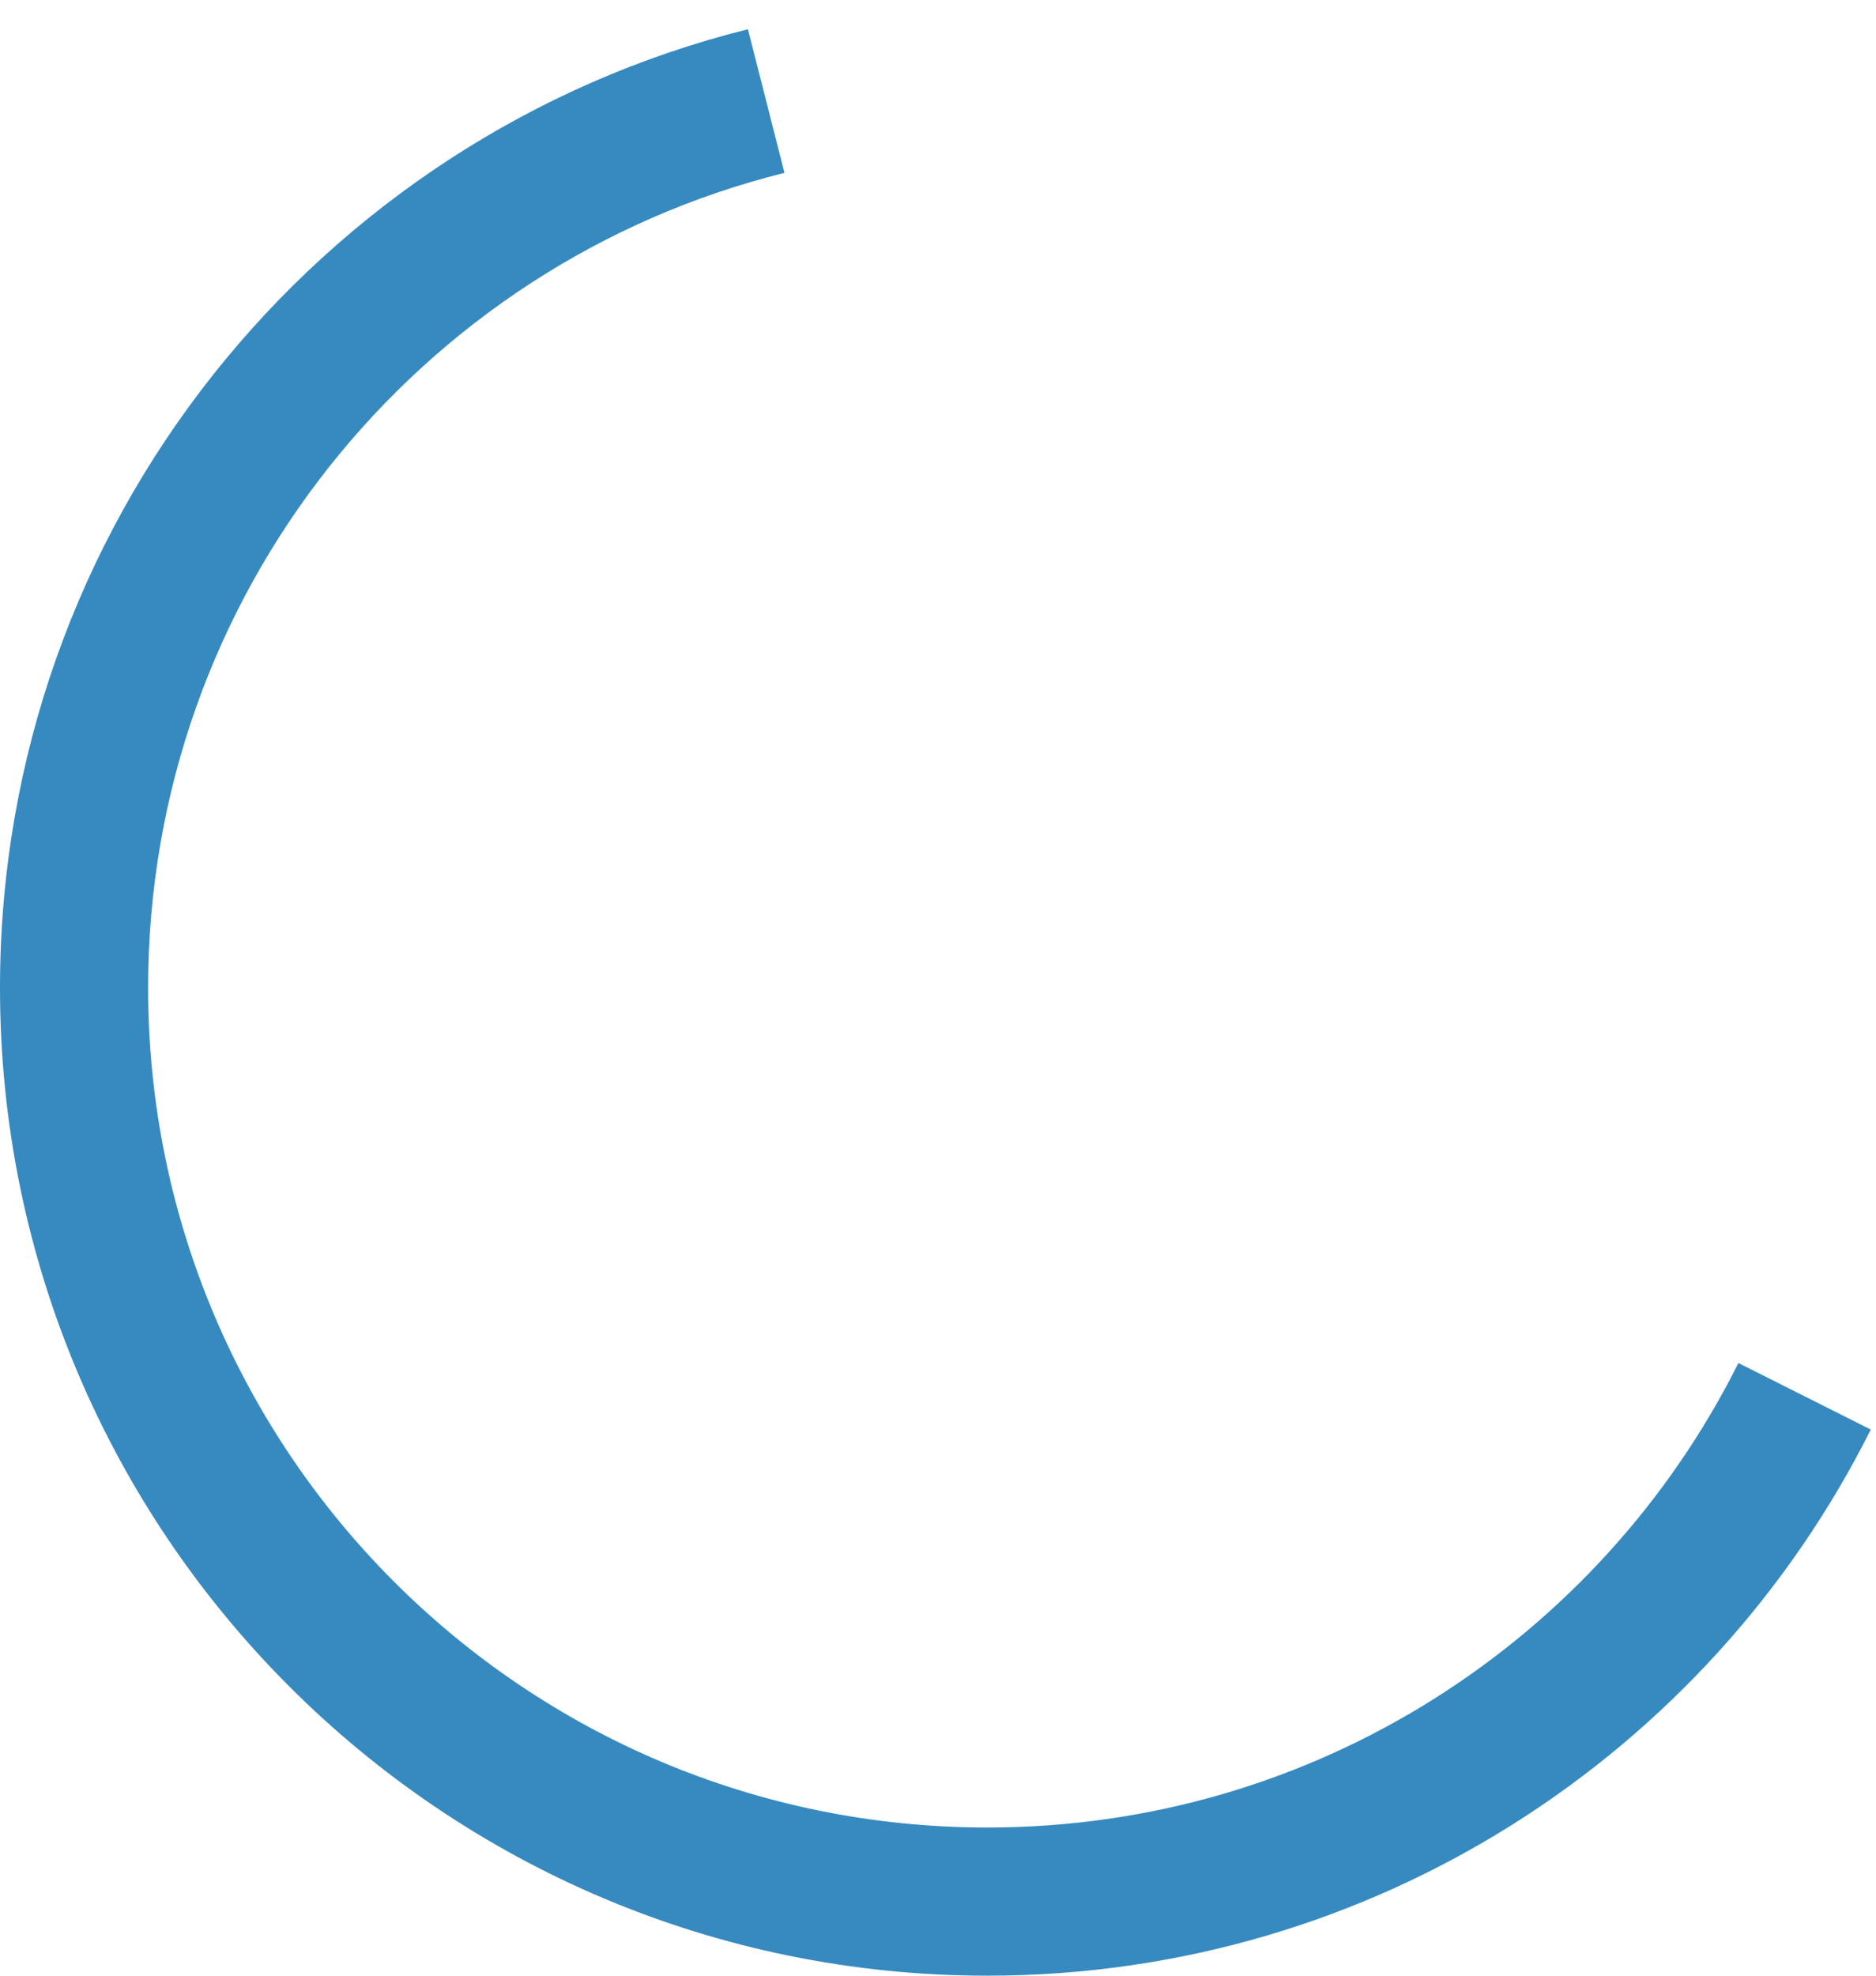 <svg width="38" height="40" viewBox="0 0 38 40" xmlns="http://www.w3.org/2000/svg"><title>AndroidLoading</title><path d="M37.894 28.943C34.611 35.499 27.831 40 20 40 8.954 40 0 31.046 0 20 0 10.627 6.448 2.76 15.15.592l.74 2.908C8.487 5.338 3 12.028 3 20c0 9.389 7.611 17 17 17 6.659 0 12.423-3.828 15.213-9.404l2.681 1.347z" fill="#368AC0" fill-rule="evenodd"/></svg>